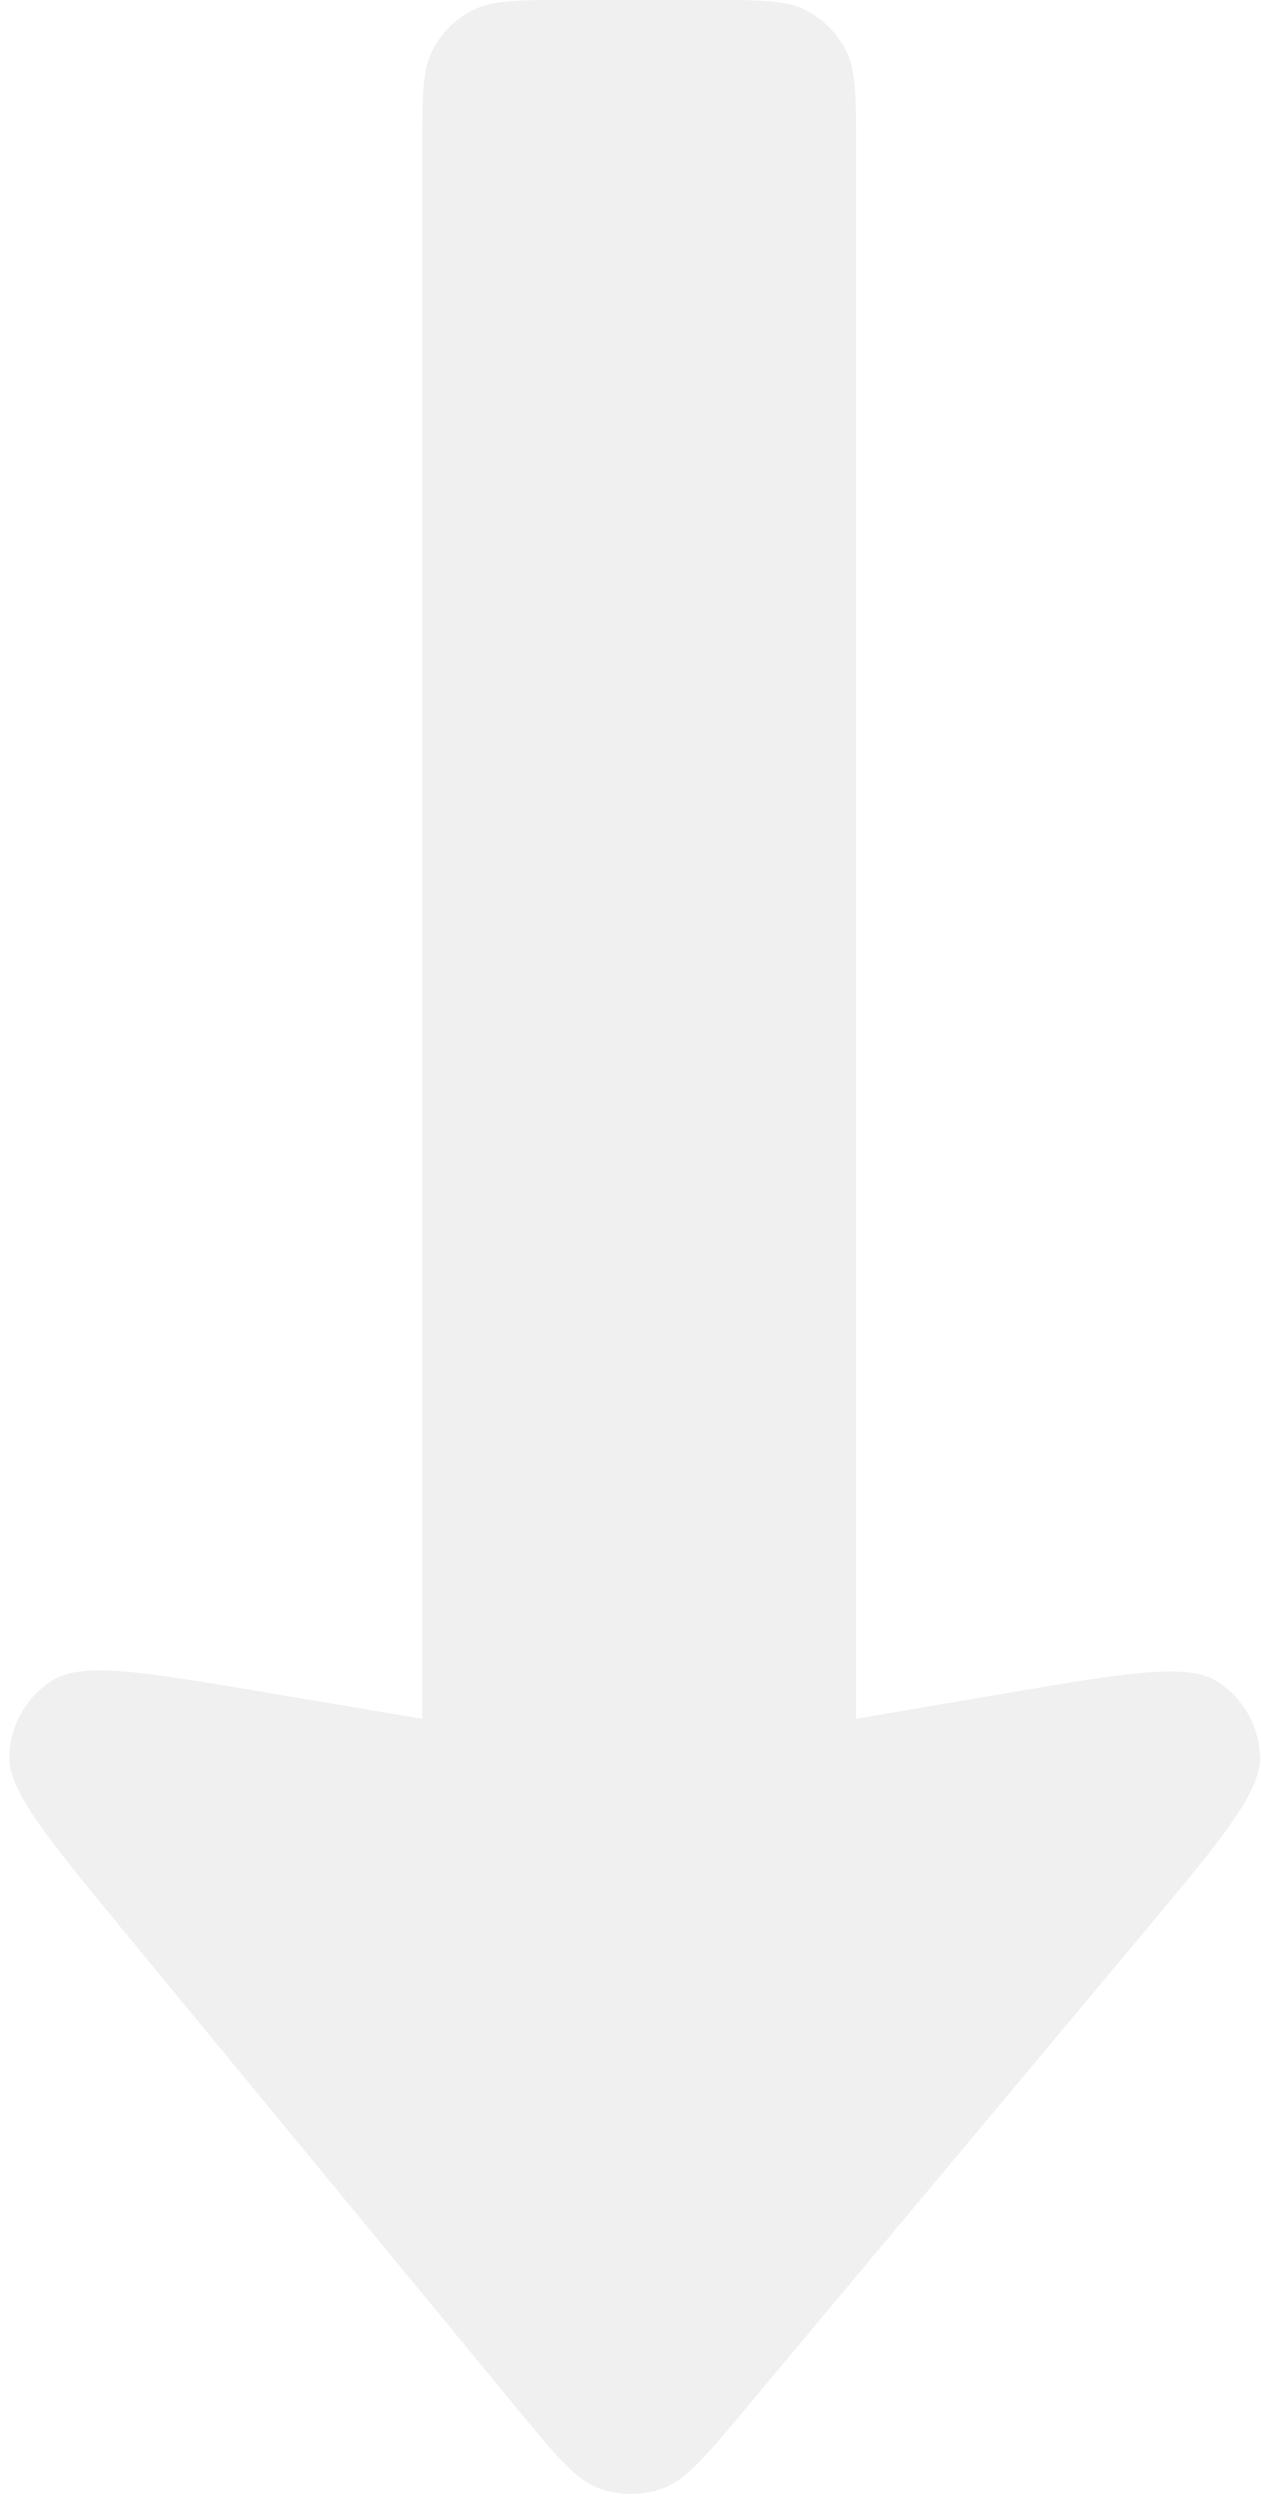 <svg width="109" height="216" viewBox="0 0 109 216" fill="none" xmlns="http://www.w3.org/2000/svg">
<path opacity="0.6" d="M36.5 148.5V12.8C36.5 8.32 36.5 6.079 37.372 4.368C38.139 2.863 39.363 1.639 40.868 0.872C42.579 0 44.82 0 49.3 0H61.2C65.68 0 67.921 0 69.632 0.872C71.137 1.639 72.361 2.863 73.128 4.368C74 6.079 74 8.32 74 12.8V148.5L86.73 146.333C97.309 144.533 102.599 143.632 105.188 145.264C107.431 146.677 108.828 149.109 108.919 151.759C109.024 154.818 105.581 158.933 98.696 167.164L98.696 167.164L64.393 208.173L64.392 208.174C60.997 212.233 59.299 214.263 57.271 214.998C55.491 215.642 53.541 215.635 51.767 214.977C49.744 214.227 48.061 212.185 44.696 208.1L10.796 166.954C4.055 158.772 0.684 154.681 0.803 151.636C0.905 148.997 2.303 146.579 4.539 145.174C7.12 143.552 12.347 144.432 22.8 146.193L36.5 148.5Z" fill="#E6E6E6"/>
</svg>
